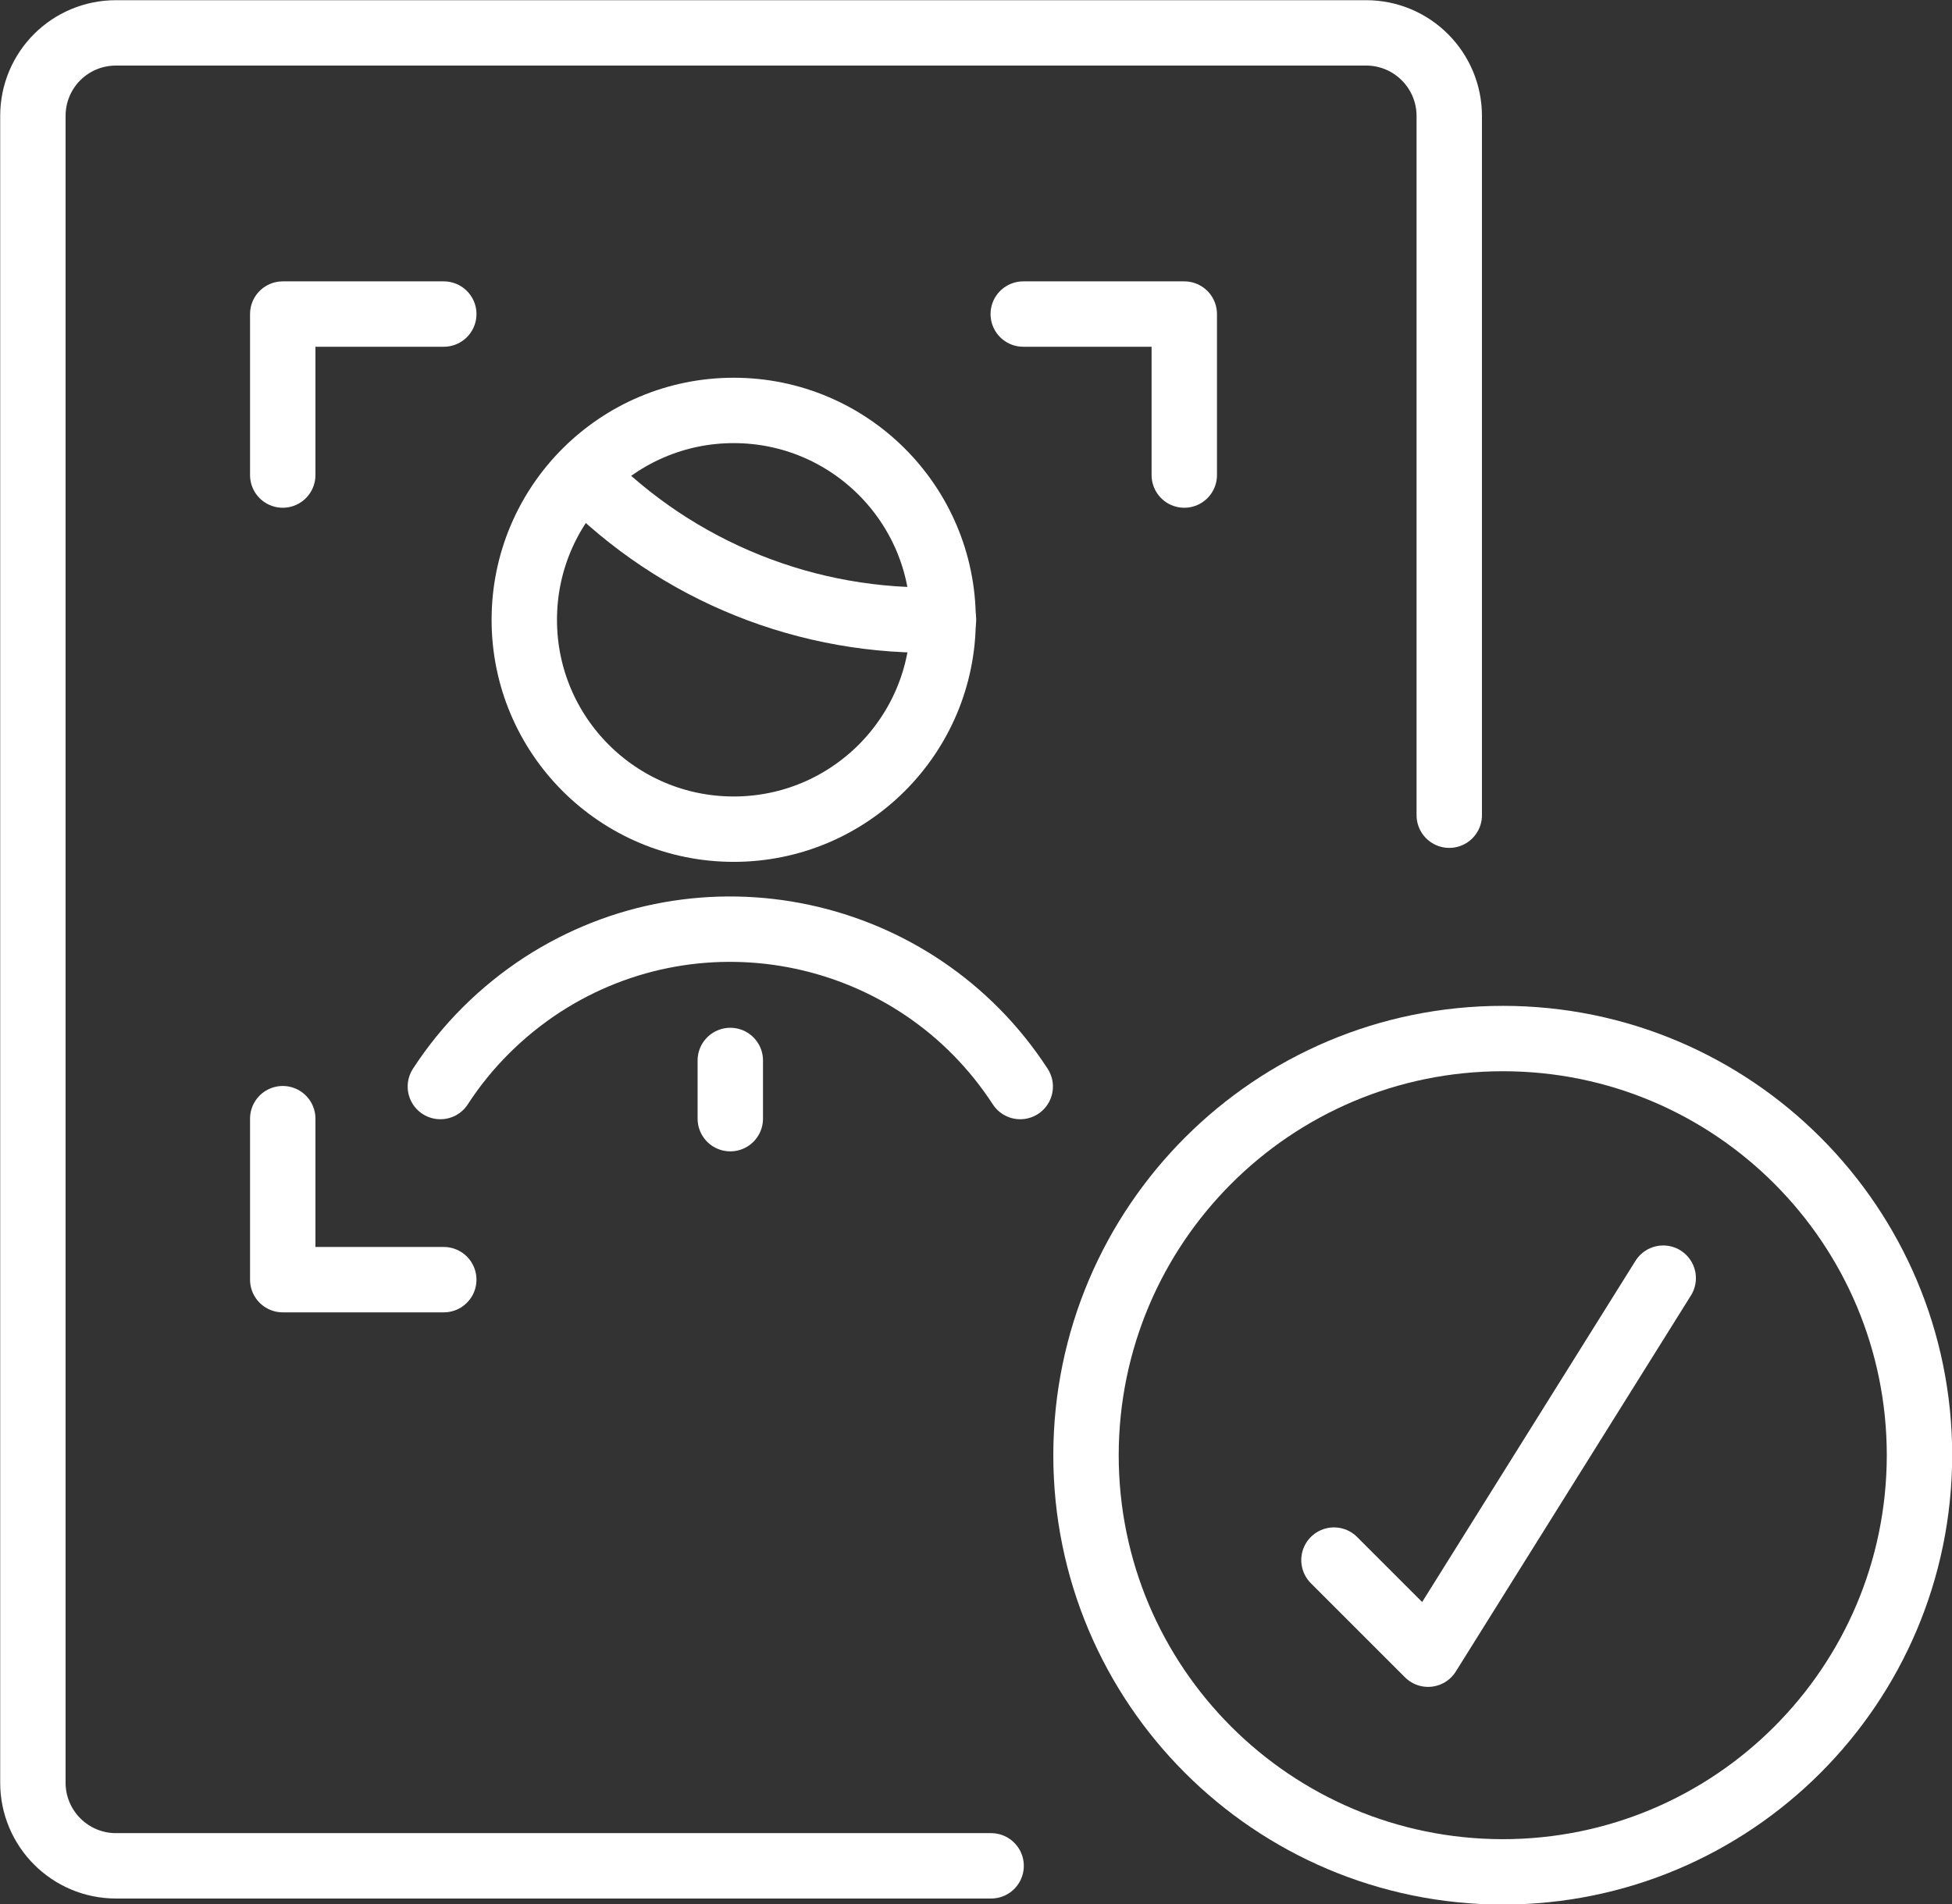 <?xml version="1.0" encoding="UTF-8"?>
<svg xmlns="http://www.w3.org/2000/svg" id="Layer_2" data-name="Layer 2" viewBox="0 0 51.64 50.39">
  <rect x="0" y="0" width="51.64" height="50.39" fill="#333333" stroke="none"/>
  <defs>
    <style>
      .cls-1 {
        fill: none;
        stroke: #fff;
        stroke-linecap: round;
        stroke-linejoin: round;
        stroke-width: 1.73px;
      }
    </style>
  </defs>
  <g id="Layer_1-2" data-name="Layer 1">
    <path class="cls-1" d="M26.22,49.37H3.07c-1.22,0-2.2-.99-2.2-2.2h0V3.07C.87,1.85,1.85.87,3.07.87h33.07c1.22,0,2.2.99,2.2,2.2h0v18.5"></path>
    <path class="cls-1" d="M13.87,16.4c0,3.06,2.48,5.54,5.54,5.54s5.54-2.48,5.54-5.54-2.48-5.54-5.54-5.54-5.54,2.48-5.54,5.54"></path>
    <path class="cls-1" d="M26.99,28.75c-2.75-4.23-8.41-5.44-12.65-2.69-1.07.7-1.99,1.61-2.69,2.69"></path>
    <path class="cls-1" d="M7.48,12.57v-4.26h4.26"></path>
    <path class="cls-1" d="M31.33,12.57v-4.26h-4.26"></path>
    <path class="cls-1" d="M7.48,29.6v4.26h4.26"></path>
    <path class="cls-1" d="M28.73,38.5c0,6.09,4.93,11.02,11.02,11.03,6.09,0,11.02-4.93,11.03-11.02h0c0-6.09-4.93-11.03-11.02-11.03-6.09,0-11.02,4.93-11.03,11.02h0"></path>
    <path class="cls-1" d="M35.29,41.28l2.49,2.49,6.22-9.95"></path>
    <path class="cls-1" d="M15.42,12.57c2.5,2.56,5.96,3.95,9.54,3.83"></path>
    <path class="cls-1" d="M19.32,28.06v1.54"></path>
  </g>
</svg>
